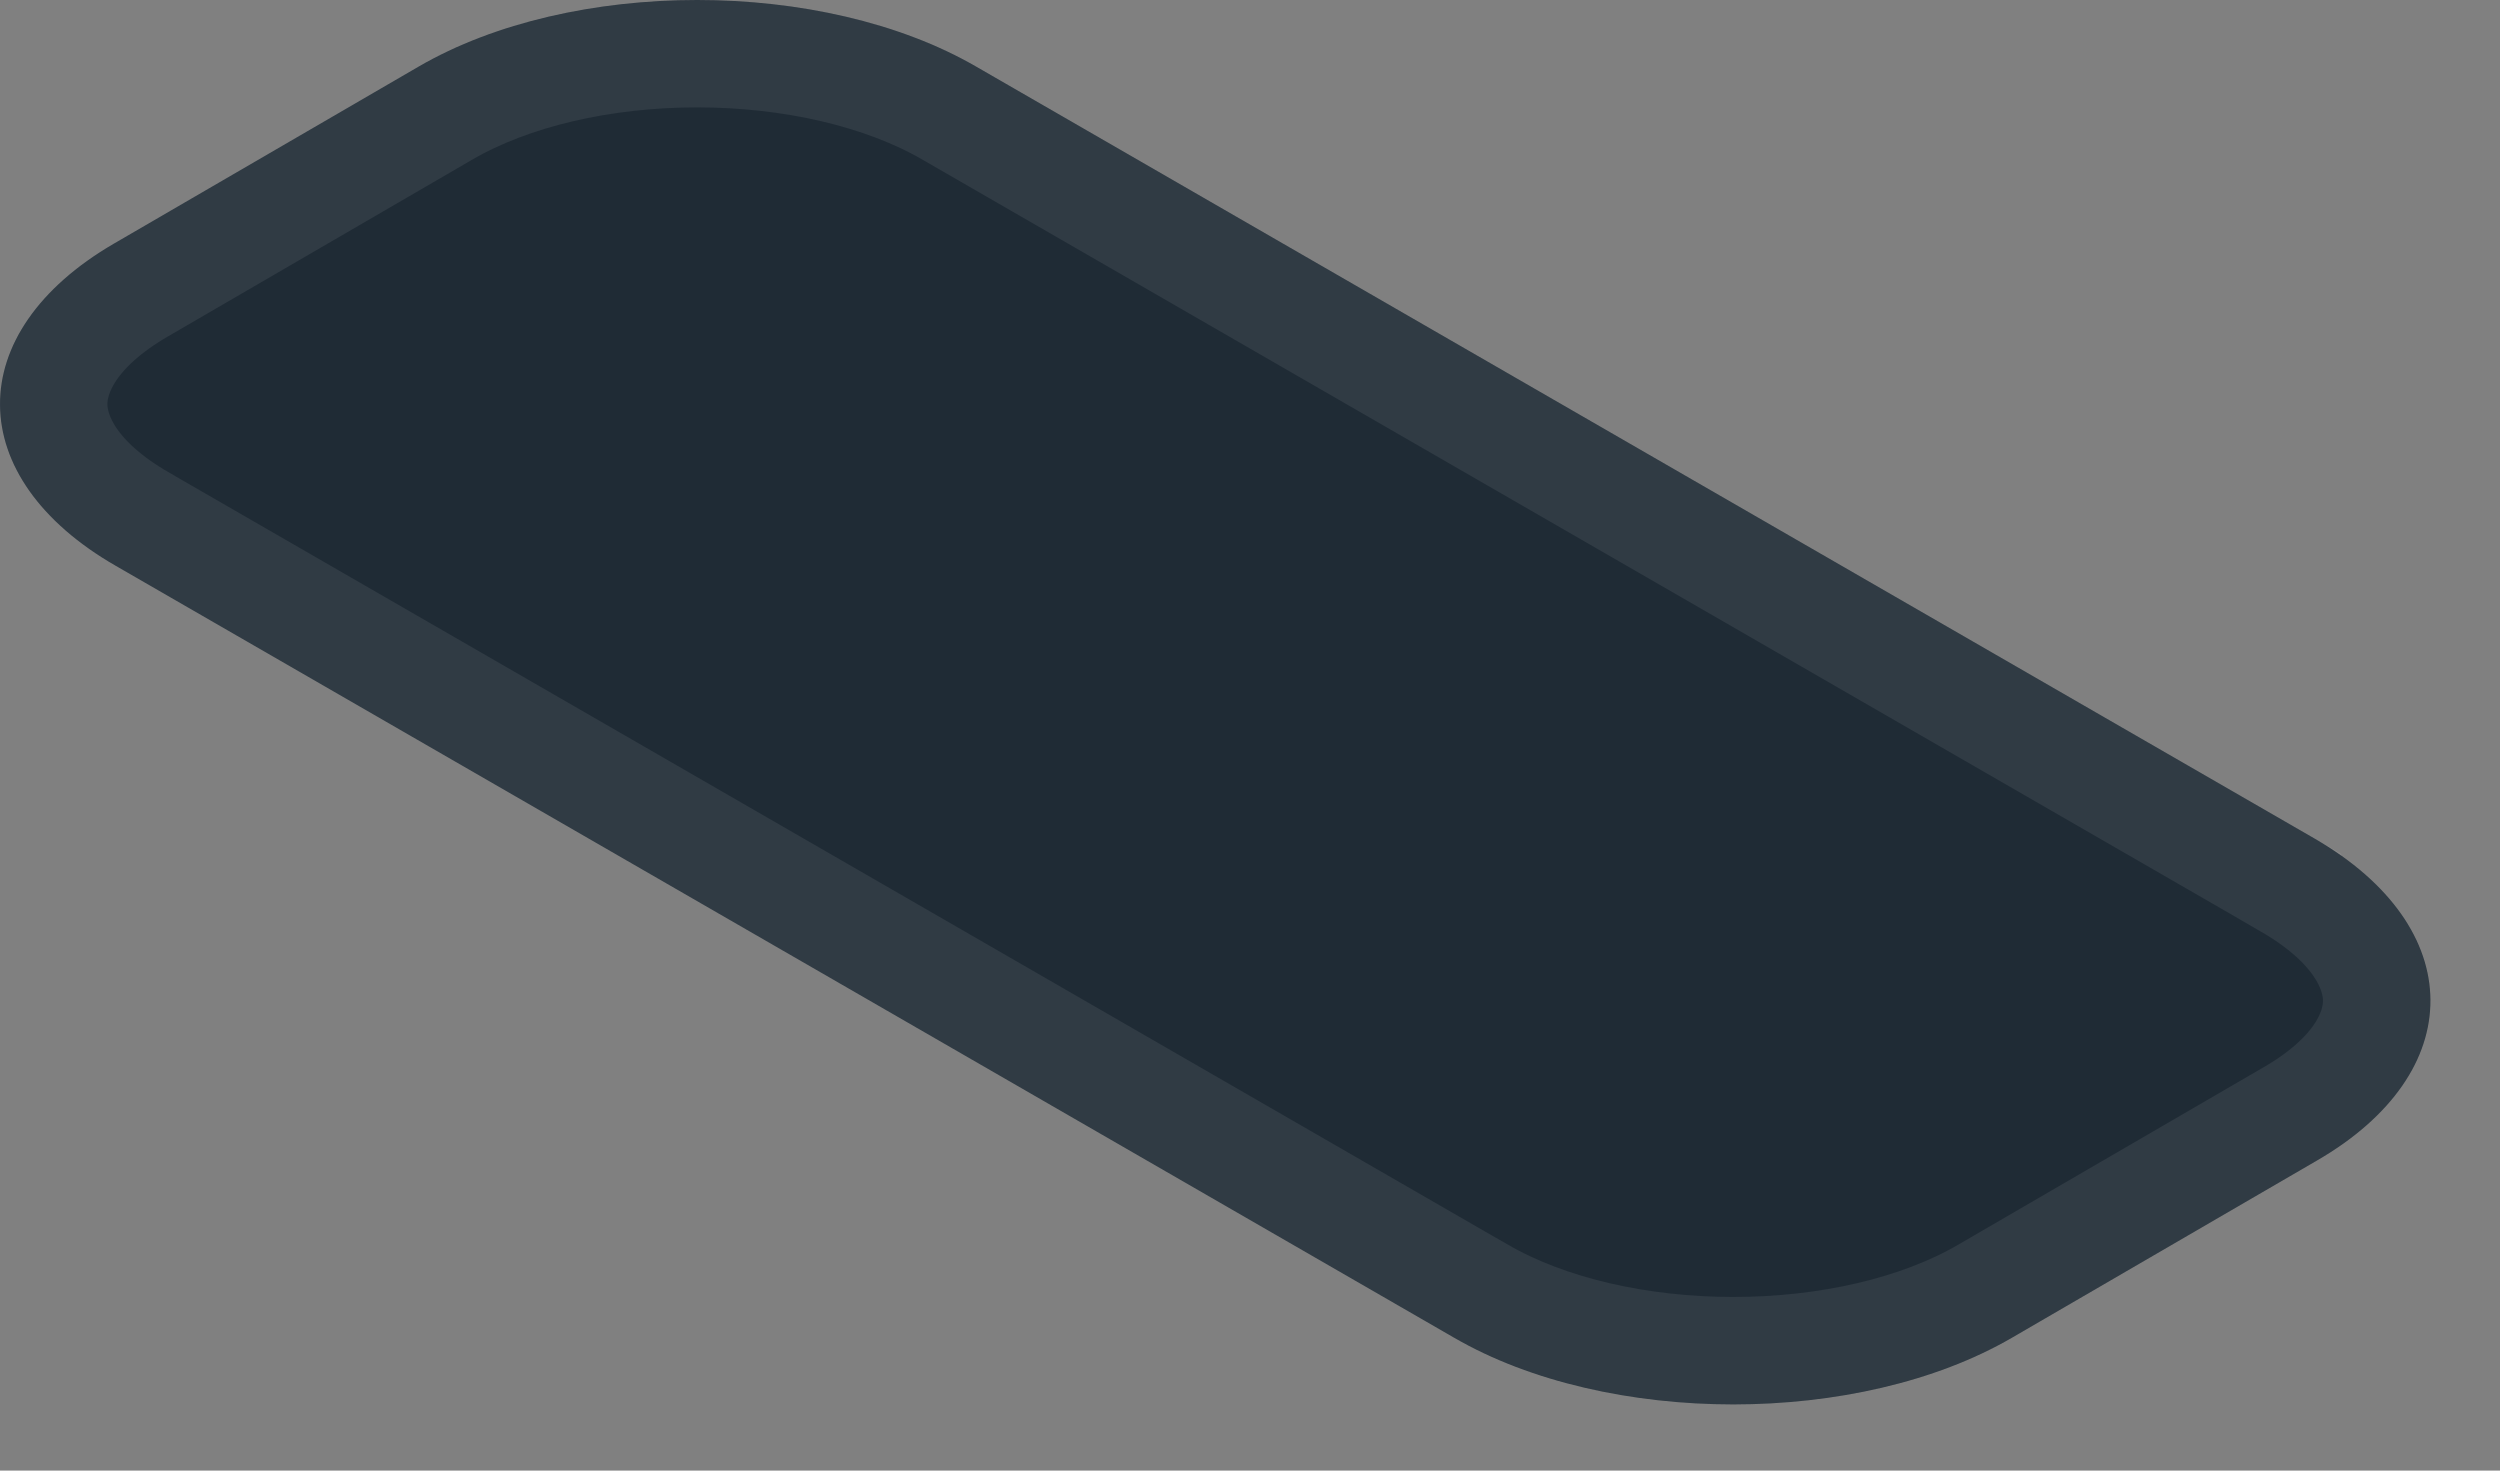 <?xml version="1.0" encoding="utf-8"?>
<svg xmlns="http://www.w3.org/2000/svg" fill="none" height="100%" overflow="visible" preserveAspectRatio="none" style="display: block;" viewBox="0 0 34 20" width="100%">
<rect x="0" y="0" width="34" height="20" fill="#808080" stroke="none"/>
<g id="Vector">
<path d="M31.478 11.404L13.276 0.906C11.188 -0.302 7.773 -0.302 5.693 0.906L1.55 3.313C-0.529 4.521 -0.512 6.497 1.576 7.696L19.778 18.194C21.866 19.402 25.281 19.402 27.361 18.194L31.504 15.787C33.583 14.588 33.566 12.611 31.478 11.404Z" fill="#1F2B35"/>
<path d="M9.481 0.73C10.763 0.73 12.004 1.014 12.91 1.538L12.911 1.539L31.112 12.035V12.036C32.022 12.562 32.32 13.157 32.323 13.604C32.326 14.047 32.04 14.635 31.139 15.154L31.137 15.155L26.994 17.562C26.093 18.086 24.854 18.369 23.572 18.369C22.291 18.369 21.05 18.085 20.144 17.561H20.143L1.94 7.063L1.939 7.062C1.031 6.541 0.734 5.949 0.73 5.503C0.728 5.059 1.015 4.468 1.917 3.944L6.06 1.537C6.961 1.014 8.2 0.73 9.481 0.73Z" stroke="#F5F5F5" stroke-opacity="0.08" stroke-width="1.461"/>
</g>
</svg>